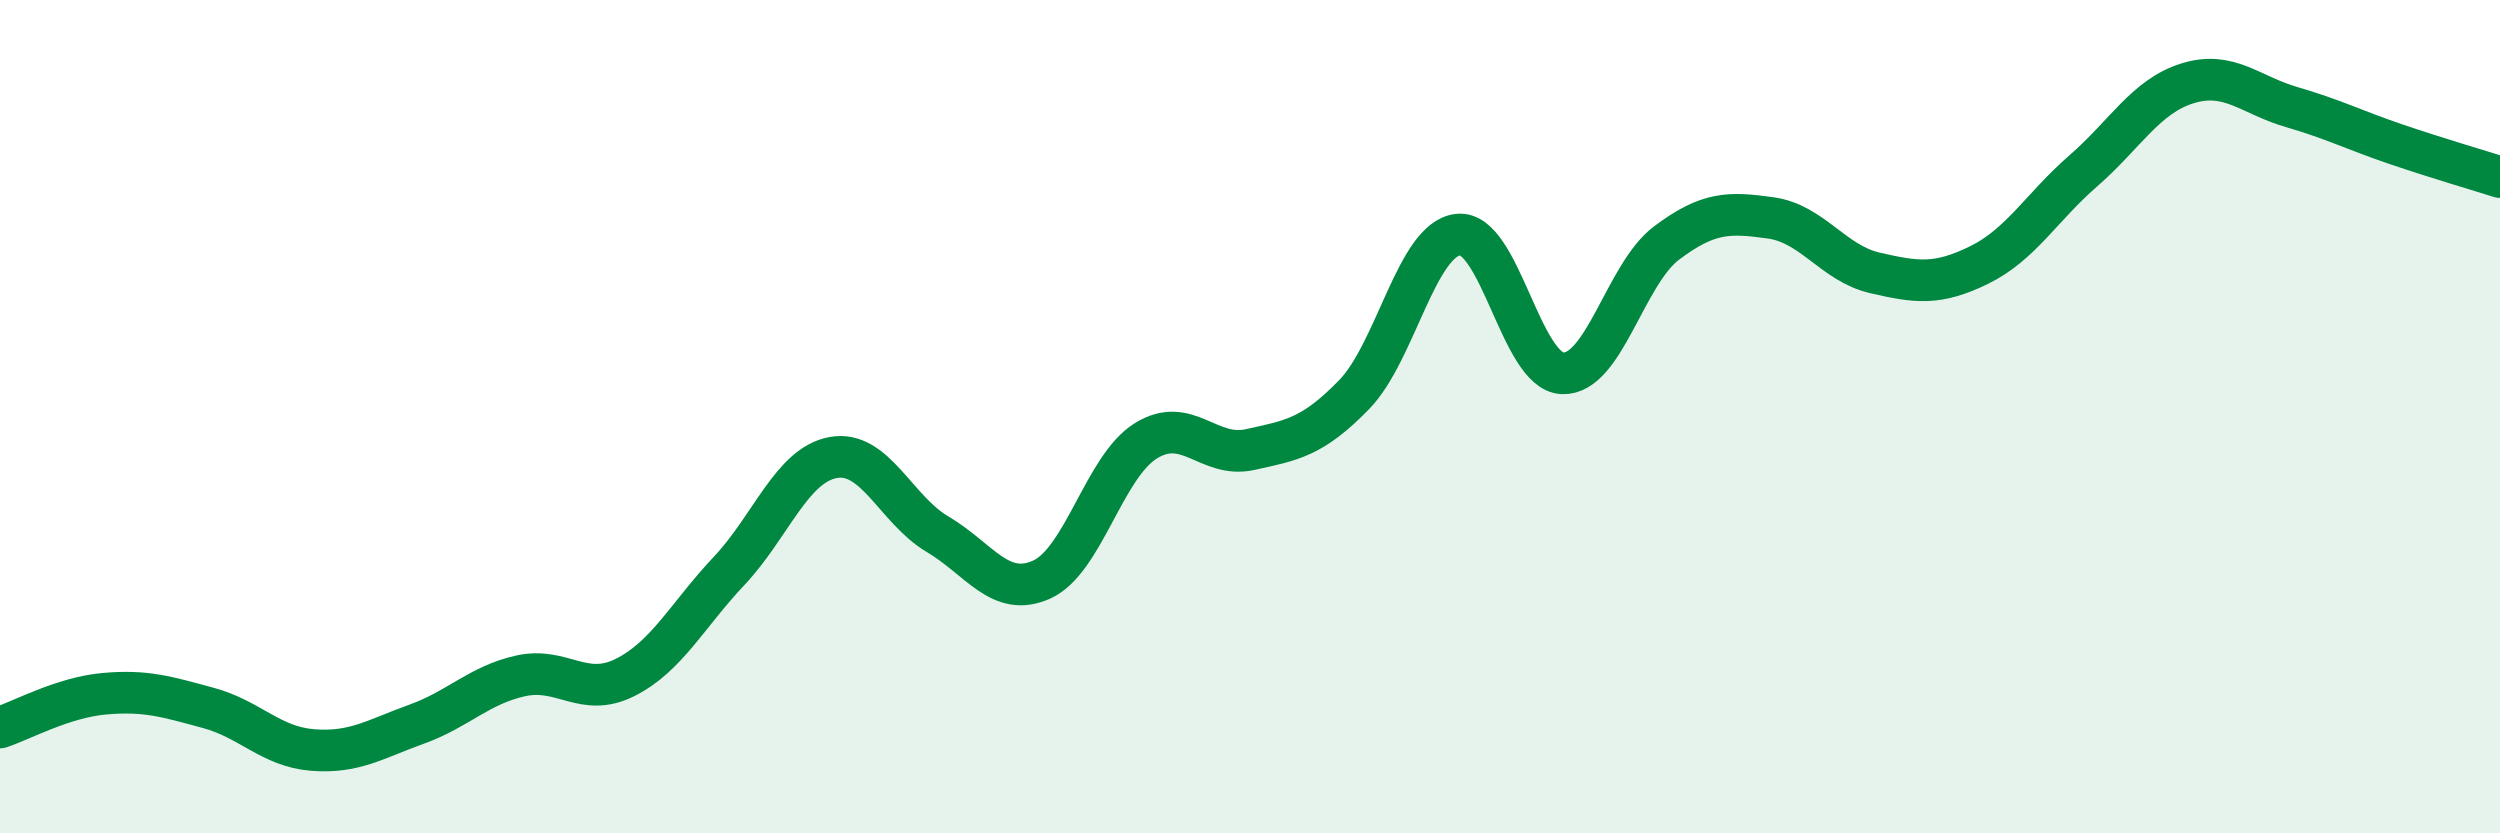 
    <svg width="60" height="20" viewBox="0 0 60 20" xmlns="http://www.w3.org/2000/svg">
      <path
        d="M 0,17.46 C 0.5,17.3 1.5,16.74 2.5,16.65 C 3.5,16.56 4,16.72 5,16.99 C 6,17.26 6.5,17.92 7.5,18 C 8.5,18.08 9,17.74 10,17.38 C 11,17.02 11.5,16.44 12.5,16.22 C 13.5,16 14,16.76 15,16.26 C 16,15.76 16.5,14.76 17.5,13.7 C 18.5,12.64 19,11.16 20,10.98 C 21,10.8 21.5,12.23 22.5,12.82 C 23.5,13.41 24,14.36 25,13.91 C 26,13.46 26.5,11.2 27.5,10.58 C 28.5,9.96 29,11.01 30,10.79 C 31,10.57 31.5,10.5 32.5,9.47 C 33.5,8.44 34,5.73 35,5.63 C 36,5.53 36.5,8.92 37.5,8.96 C 38.5,9 39,6.58 40,5.83 C 41,5.08 41.5,5.09 42.5,5.23 C 43.5,5.37 44,6.32 45,6.55 C 46,6.78 46.5,6.85 47.5,6.36 C 48.5,5.87 49,4.97 50,4.1 C 51,3.23 51.5,2.31 52.5,2 C 53.5,1.69 54,2.28 55,2.57 C 56,2.86 56.5,3.12 57.5,3.46 C 58.5,3.8 59.5,4.09 60,4.25L60 20L0 20Z"
        fill="#008740"
        opacity="0.1"
        stroke-linecap="round"
        stroke-linejoin="round"
      />
      <path
        d="M 0,17.46 C 0.5,17.3 1.5,16.74 2.5,16.65 C 3.5,16.56 4,16.72 5,16.99 C 6,17.26 6.5,17.92 7.5,18 C 8.5,18.08 9,17.74 10,17.38 C 11,17.02 11.5,16.44 12.5,16.22 C 13.5,16 14,16.76 15,16.26 C 16,15.76 16.5,14.76 17.5,13.7 C 18.5,12.64 19,11.16 20,10.98 C 21,10.8 21.5,12.23 22.5,12.82 C 23.5,13.41 24,14.36 25,13.91 C 26,13.46 26.5,11.2 27.5,10.58 C 28.5,9.96 29,11.01 30,10.79 C 31,10.57 31.5,10.5 32.5,9.47 C 33.5,8.44 34,5.73 35,5.63 C 36,5.53 36.5,8.92 37.5,8.96 C 38.5,9 39,6.58 40,5.83 C 41,5.08 41.5,5.09 42.5,5.23 C 43.5,5.37 44,6.32 45,6.55 C 46,6.78 46.5,6.85 47.5,6.36 C 48.5,5.87 49,4.97 50,4.1 C 51,3.23 51.5,2.31 52.5,2 C 53.5,1.69 54,2.28 55,2.57 C 56,2.86 56.5,3.12 57.5,3.46 C 58.5,3.8 59.5,4.09 60,4.25"
        stroke="#008740"
        stroke-width="1"
        fill="none"
        stroke-linecap="round"
        stroke-linejoin="round"
      />
    </svg>
  